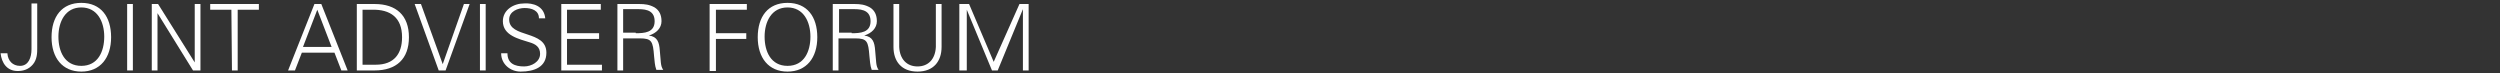 <?xml version="1.0" encoding="utf-8"?>
<!-- Generator: Adobe Illustrator 26.0.2, SVG Export Plug-In . SVG Version: 6.00 Build 0)  -->
<svg version="1.1" id="Layer_1" xmlns="http://www.w3.org/2000/svg" xmlns:xlink="http://www.w3.org/1999/xlink" x="0px" y="0px"
	 viewBox="0 0 436.5 12.8" style="enable-background:new 0 0 436.5 12.8;" xml:space="preserve">
<rect x="0" y="0" width="436.5" height="12.8" fill="#333333" stroke="none"/>
<style type="text/css">
	.st0{enable-background:new    ;}
	.st1{fill:#FFFFFF;}
</style>
<g id="Layer_4">
	<g class="st0">
		<path class="st1" d="M1.3,9.4c0.1,1.2,0.9,2.1,2.2,2.1c1.5,0,2-1.5,2-2.9v-8h1v7.8c0,0.8,0,2-0.8,2.9c-0.7,0.8-1.6,1.1-2.6,1.1
			c-1.9,0-2.8-1.4-3-3.1H1.3z"/>
		<path class="st1" d="M14.2,12.5c-3.3,0-5.2-2.4-5.2-6s1.8-6,5.2-6s5.2,2.4,5.2,6S17.5,12.5,14.2,12.5z M14.2,11.5
			c2.9,0,4-2.5,4-5.1s-1.2-5.1-4-5.1s-4,2.5-4,5.1S11.3,11.5,14.2,11.5z"/>
		<path class="st1" d="M22.2,12.3V0.7h1v11.6H22.2z"/>
		<path class="st1" d="M26.4,0.7h1.2l6.4,10.2h0V0.7h1v11.6h-1.3l-6.2-10h0v10h-1V0.7z"/>
		<path class="st1" d="M40.4,1.7h-3.7v-1h8.5v1h-3.7l0,10.6h-1L40.4,1.7z"/>
	</g>
	<g class="st0">
		<path class="st1" d="M50.3,12.3l4.6-11.6h1.2l4.6,11.6h-1.1l-1.2-3.1h-5.7l-1.2,3.1H50.3z M57.9,8.2l-2.5-6.5l-2.5,6.5H57.9z"/>
		<path class="st1" d="M65.4,0.7c3.8,0,6,2,6,5.8s-2.2,5.8-6,5.8h-3.1V0.7H65.4z M65.6,11.3c3.2,0,4.6-1.9,4.6-4.8
			c0-3.4-2-4.9-5.3-4.8h-1.6v9.6H65.6z"/>
		<path class="st1" d="M77.3,11.2L77.3,11.2L81,0.7h1l-4.2,11.6h-1.2L72.4,0.7h1.1L77.3,11.2z"/>
		<path class="st1" d="M83.8,12.3V0.7h1v11.6H83.8z"/>
		<path class="st1" d="M90.9,12.5c-1.8,0-3.4-1.3-3.4-3.2h1.1c0,1.8,1.3,2.3,2.9,2.3c1.3,0,2.8-0.8,2.8-2.2c0-1.2-0.8-1.7-1.8-2
			c-1.9-0.6-4.7-1.2-4.7-3.7c0-2,1.9-3.1,3.7-3.1C93,0.5,95,1,95.2,3.2h-1.1c0-1.4-1.3-1.8-2.5-1.8c-1.2,0-2.7,0.6-2.7,2
			c0,3.3,6.5,1.8,6.5,5.8C95.4,11.7,93.3,12.5,90.9,12.5z"/>
		<path class="st1" d="M98,12.3V0.7h6.9v1H99v4.1h5.6v1H99v4.5h6.1v1H98z"/>
		<path class="st1" d="M108.8,12.3h-1V0.7h3.8c1,0,1.8,0.1,2.7,0.6c0.8,0.5,1.2,1.3,1.2,2.4c0,1.2-0.9,2.1-2.2,2.5v0
			c1.5,0.2,1.8,1.2,1.9,2.6c0.2,1.9,0.1,2.7,0.6,3.4h-1.2c-0.3-0.8-0.3-1.6-0.4-2.4c-0.2-2.6-0.4-3.1-2.5-3.1h-2.9V12.3z M111,5.8
			c1.5,0,3.3-0.1,3.3-2.1c0-2.2-2.1-2.1-3.2-2.1h-2.3v4.1H111z"/>
	</g>
	<g class="st0">
		<path class="st1" d="M123.9,12.3V0.7h6.5v1H125v4.1h5.3v1H125v5.6H123.9z"/>
		<path class="st1" d="M137.5,12.5c-3.3,0-5.2-2.4-5.2-6s1.8-6,5.2-6s5.2,2.4,5.2,6S140.8,12.5,137.5,12.5z M137.5,11.5
			c2.9,0,4-2.5,4-5.1s-1.2-5.1-4-5.1s-4,2.5-4,5.1S134.6,11.5,137.5,11.5z"/>
		<path class="st1" d="M146.4,12.3h-1V0.7h3.8c1,0,1.8,0.1,2.7,0.6c0.8,0.5,1.2,1.3,1.2,2.4c0,1.2-0.9,2.1-2.2,2.5v0
			c1.5,0.2,1.8,1.2,1.9,2.6c0.2,1.9,0.1,2.7,0.6,3.4h-1.2c-0.3-0.8-0.3-1.6-0.4-2.4c-0.2-2.6-0.4-3.1-2.5-3.1h-2.9V12.3z M148.7,5.8
			c1.5,0,3.3-0.1,3.3-2.1c0-2.2-2.1-2.1-3.2-2.1h-2.3v4.1H148.7z"/>
		<path class="st1" d="M157,0.7v7.5c0.1,2.1,1.3,3.4,3.2,3.4s3.1-1.3,3.2-3.4V0.7h1v7.5c0,2.5-1.4,4.3-4.2,4.3s-4.2-1.8-4.2-4.3V0.7
			H157z"/>
		<path class="st1" d="M167.5,12.3V0.7h1.7l4.3,10.1L178,0.7h1.6v11.6h-1V1.6h0l-4.4,10.7h-1l-4.4-10.6h0v10.6H167.5z"/>
	</g>
</g>
</svg>

